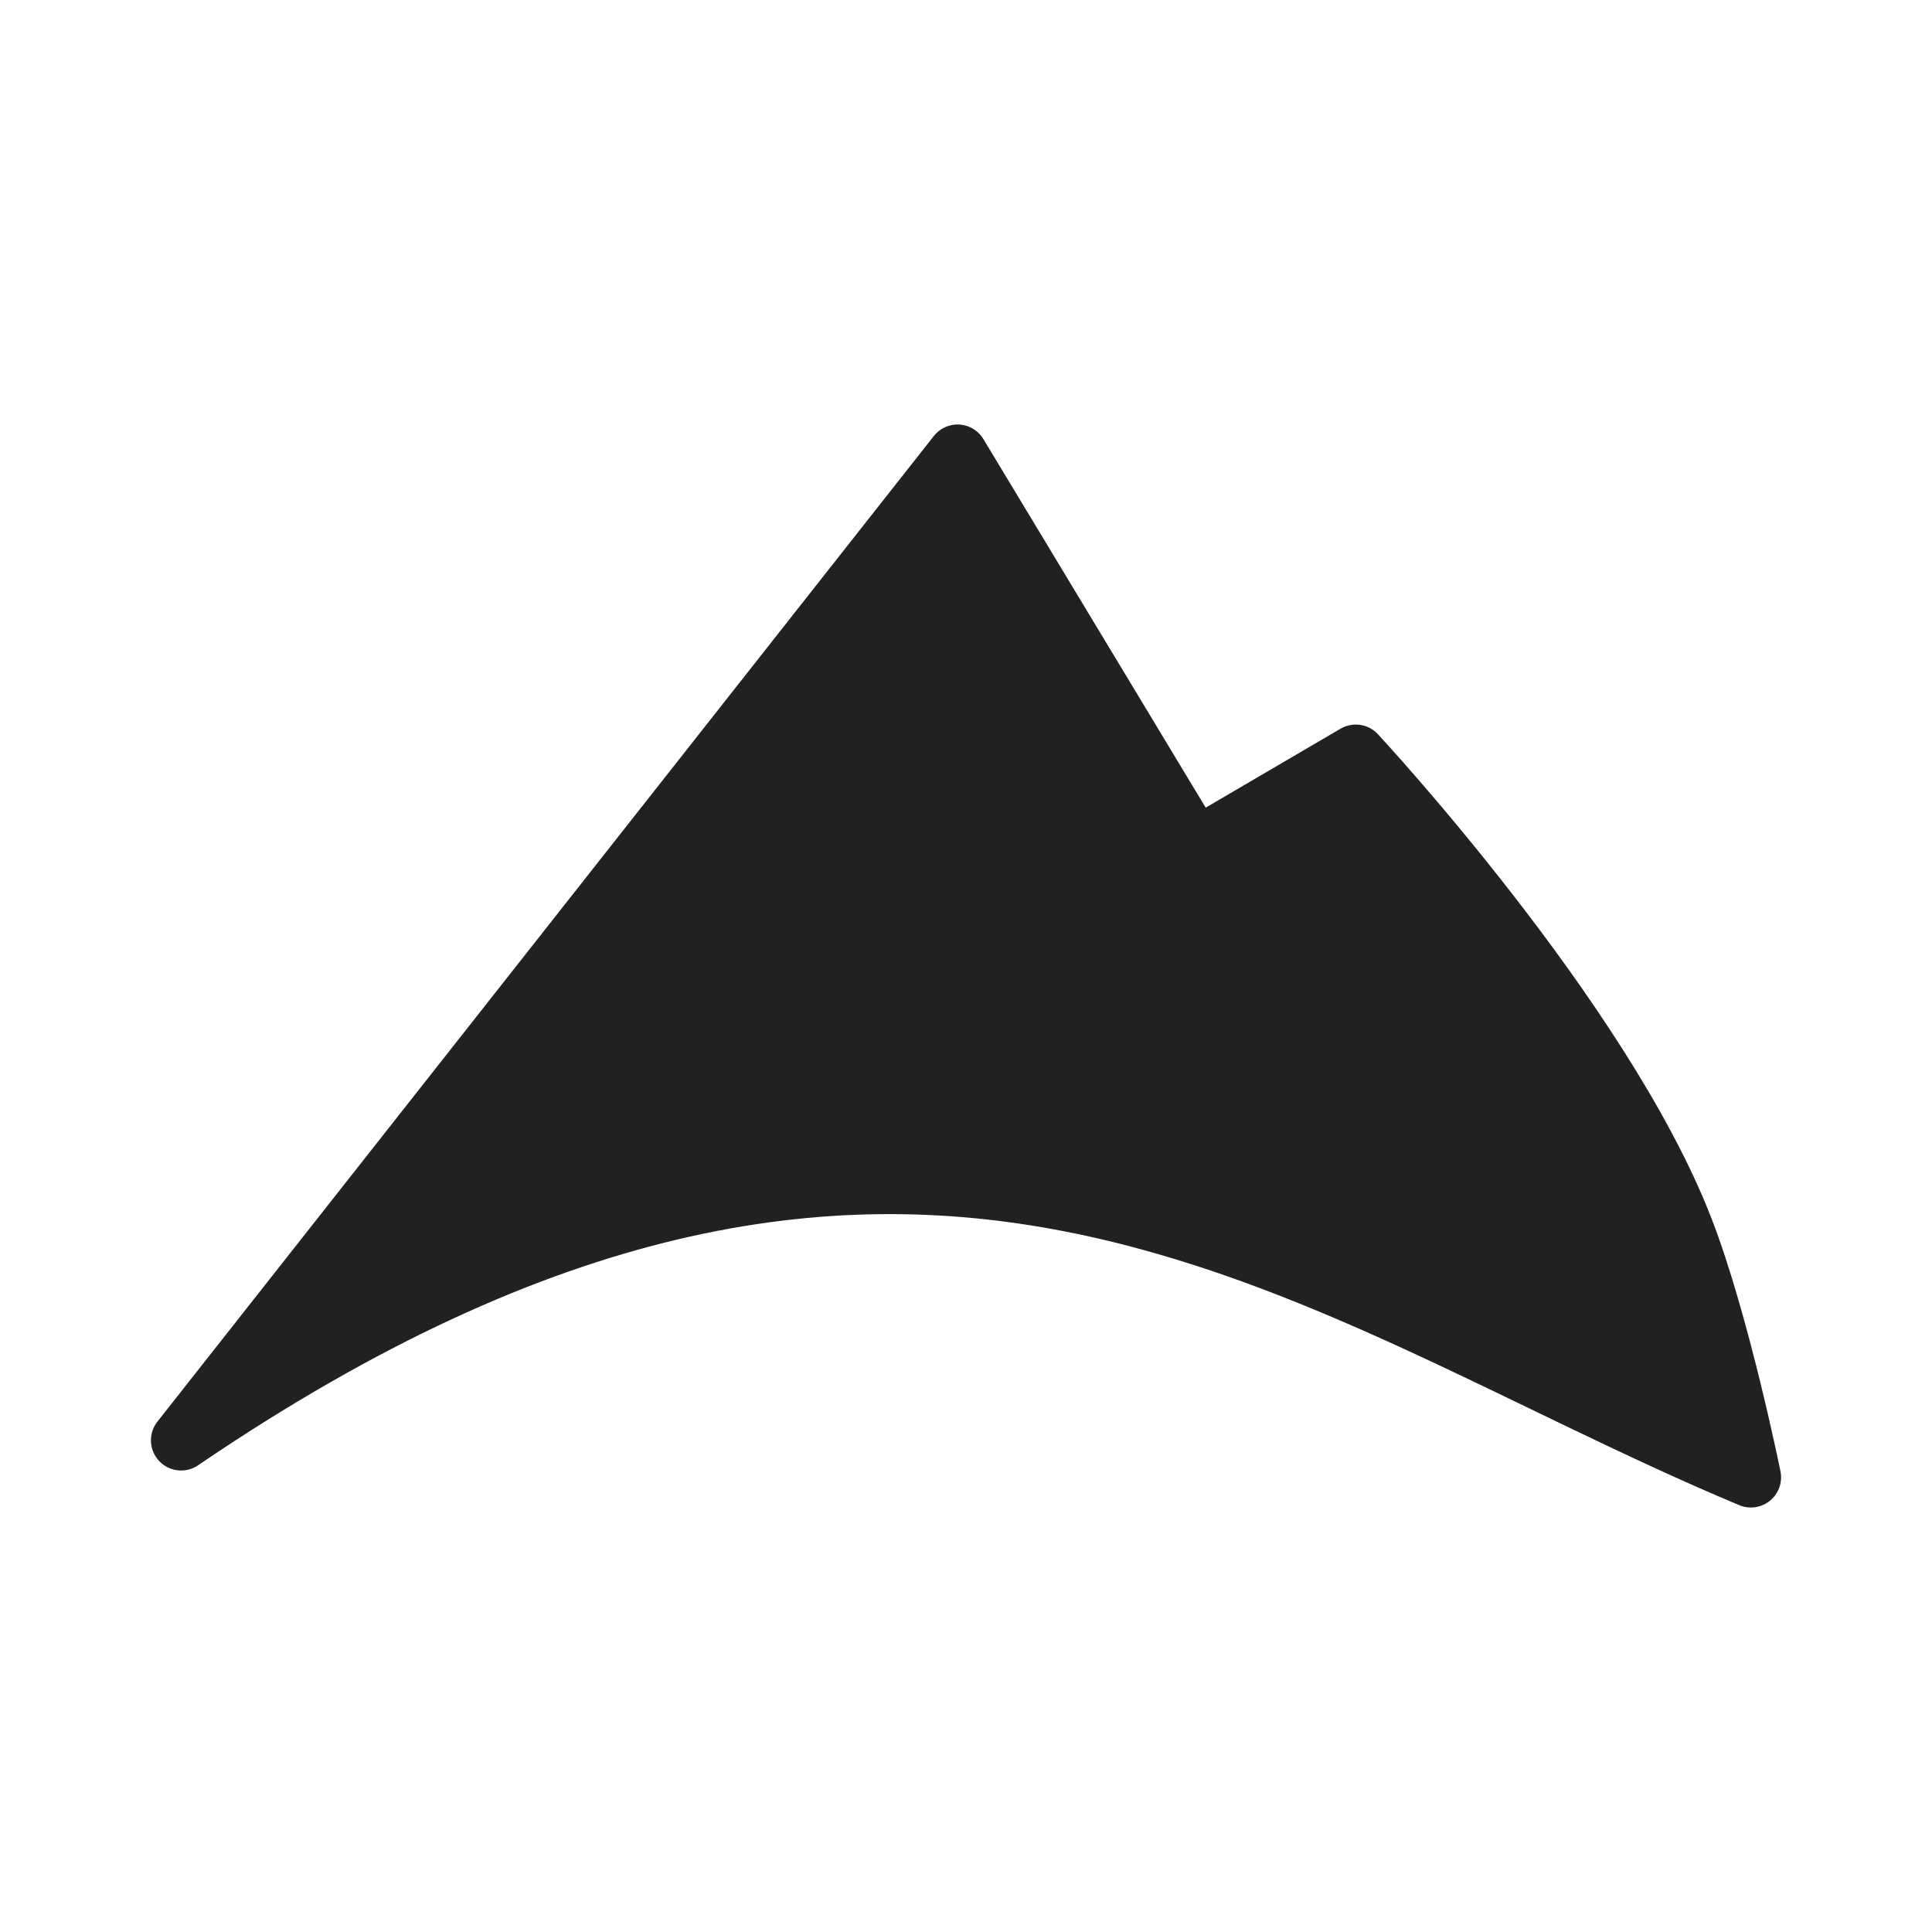 <svg width="32" height="32" viewBox="0 0 32 32" fill="none" xmlns="http://www.w3.org/2000/svg">
    <path
        d="M27.88 20.357C26.532 16.881 22.456 12.501 22.456 12.501L19.797 14.058L15.86 7.531L3 23.856C15.091 15.631 21.521 21.34 29 24.469"
        fill="#212121" />
    <path
        d="M27.88 20.357C26.532 16.881 22.456 12.501 22.456 12.501L19.797 14.058L15.86 7.531L3 23.856C15.091 15.631 21.521 21.34 29 24.469C29 24.469 28.482 21.909 27.88 20.357Z"
        stroke="#212121" stroke-linecap="round" stroke-linejoin="round" />
</svg>